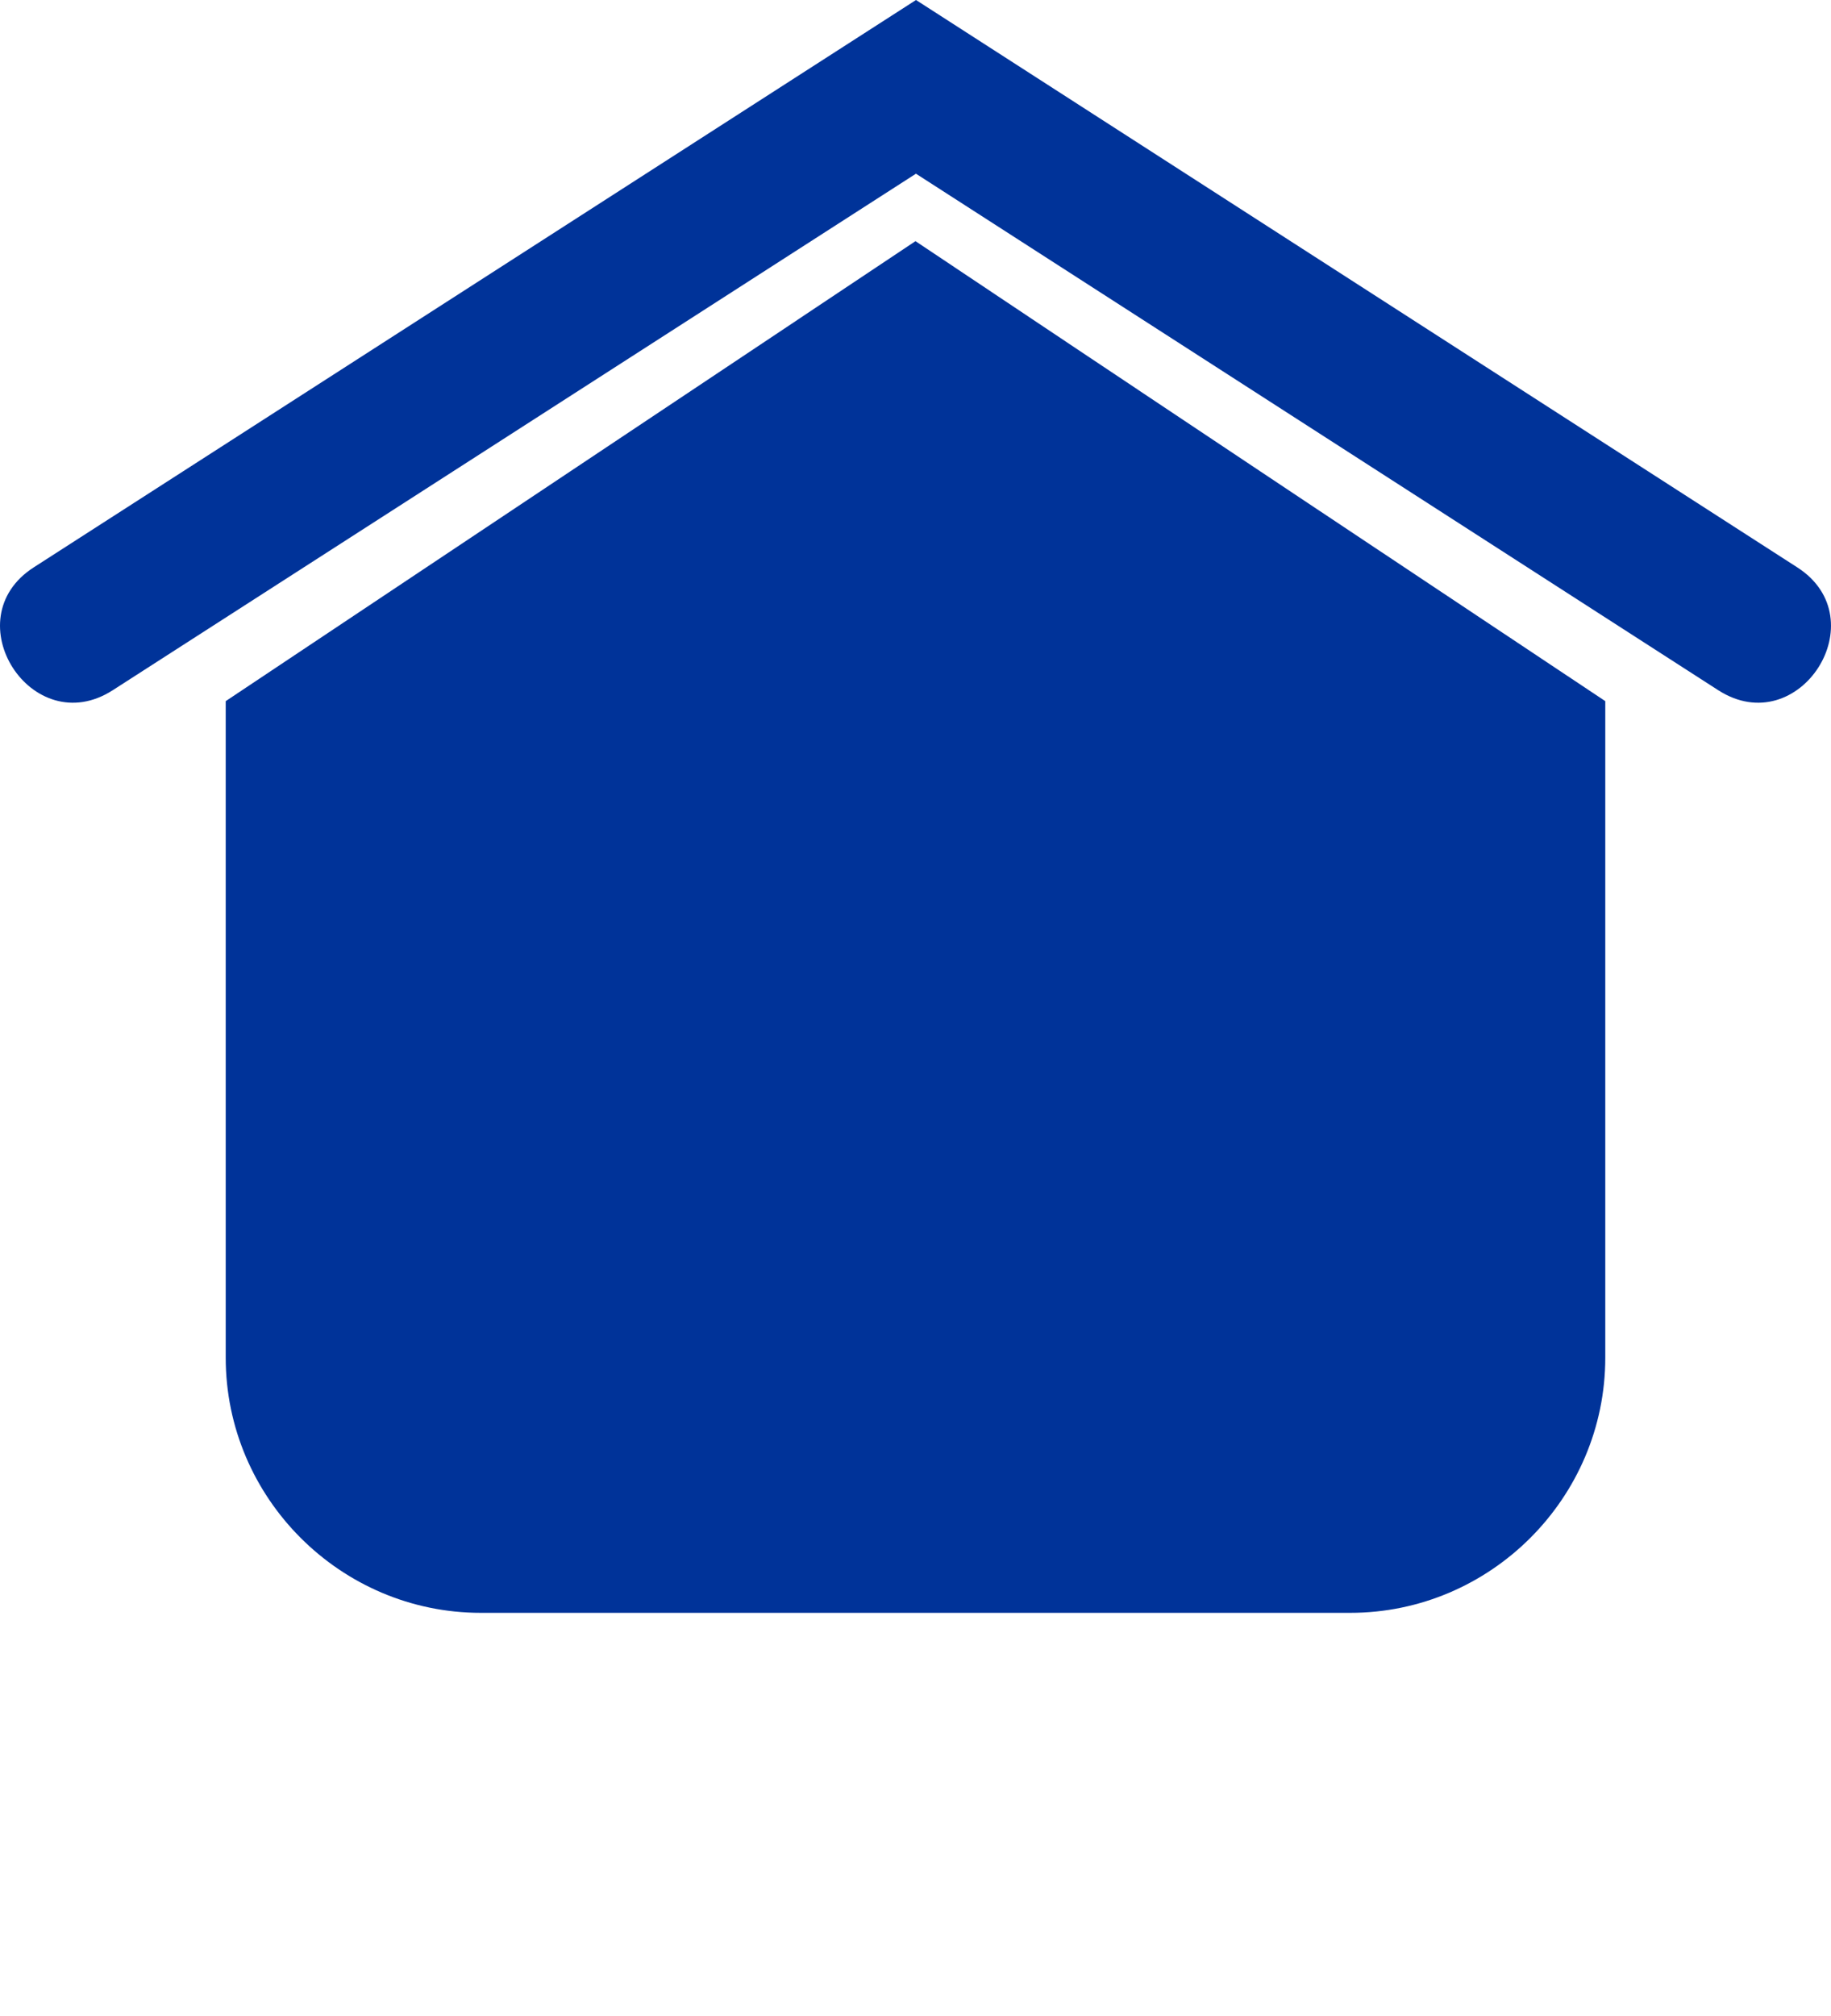<svg xmlns="http://www.w3.org/2000/svg" xmlns:xlink="http://www.w3.org/1999/xlink" xml:space="preserve" version="1.1" style="shape-rendering:geometricPrecision;text-rendering:geometricPrecision;image-rendering:optimizeQuality;" viewBox="0 0 685.22 754.312" x="0px" y="0px" fill-rule="evenodd" clip-rule="evenodd"><defs><style type="text/css">
   
    .fil0 {fill:#003399}
   
  </style></defs><g><path class="fil0" d="M342.61 90.23c85.97,57.47 172.04,114.83 258.14,172.1l0 245.64c0,52.52 -42.96,95.48 -95.48,95.48l-325.32 0c-52.52,0 -95.48,-42.96 -95.48,-95.48l0 -245.64 258.14 -172.1zm-300.42 168.02c-30.22,19.4 -59.74,-26.6 -29.53,-45.99l330.14 -212.26 329.76 212.26c30.21,19.39 0.69,65.39 -29.53,45.99l-300.25 -193.26 -300.59 193.26z"/></g></svg>